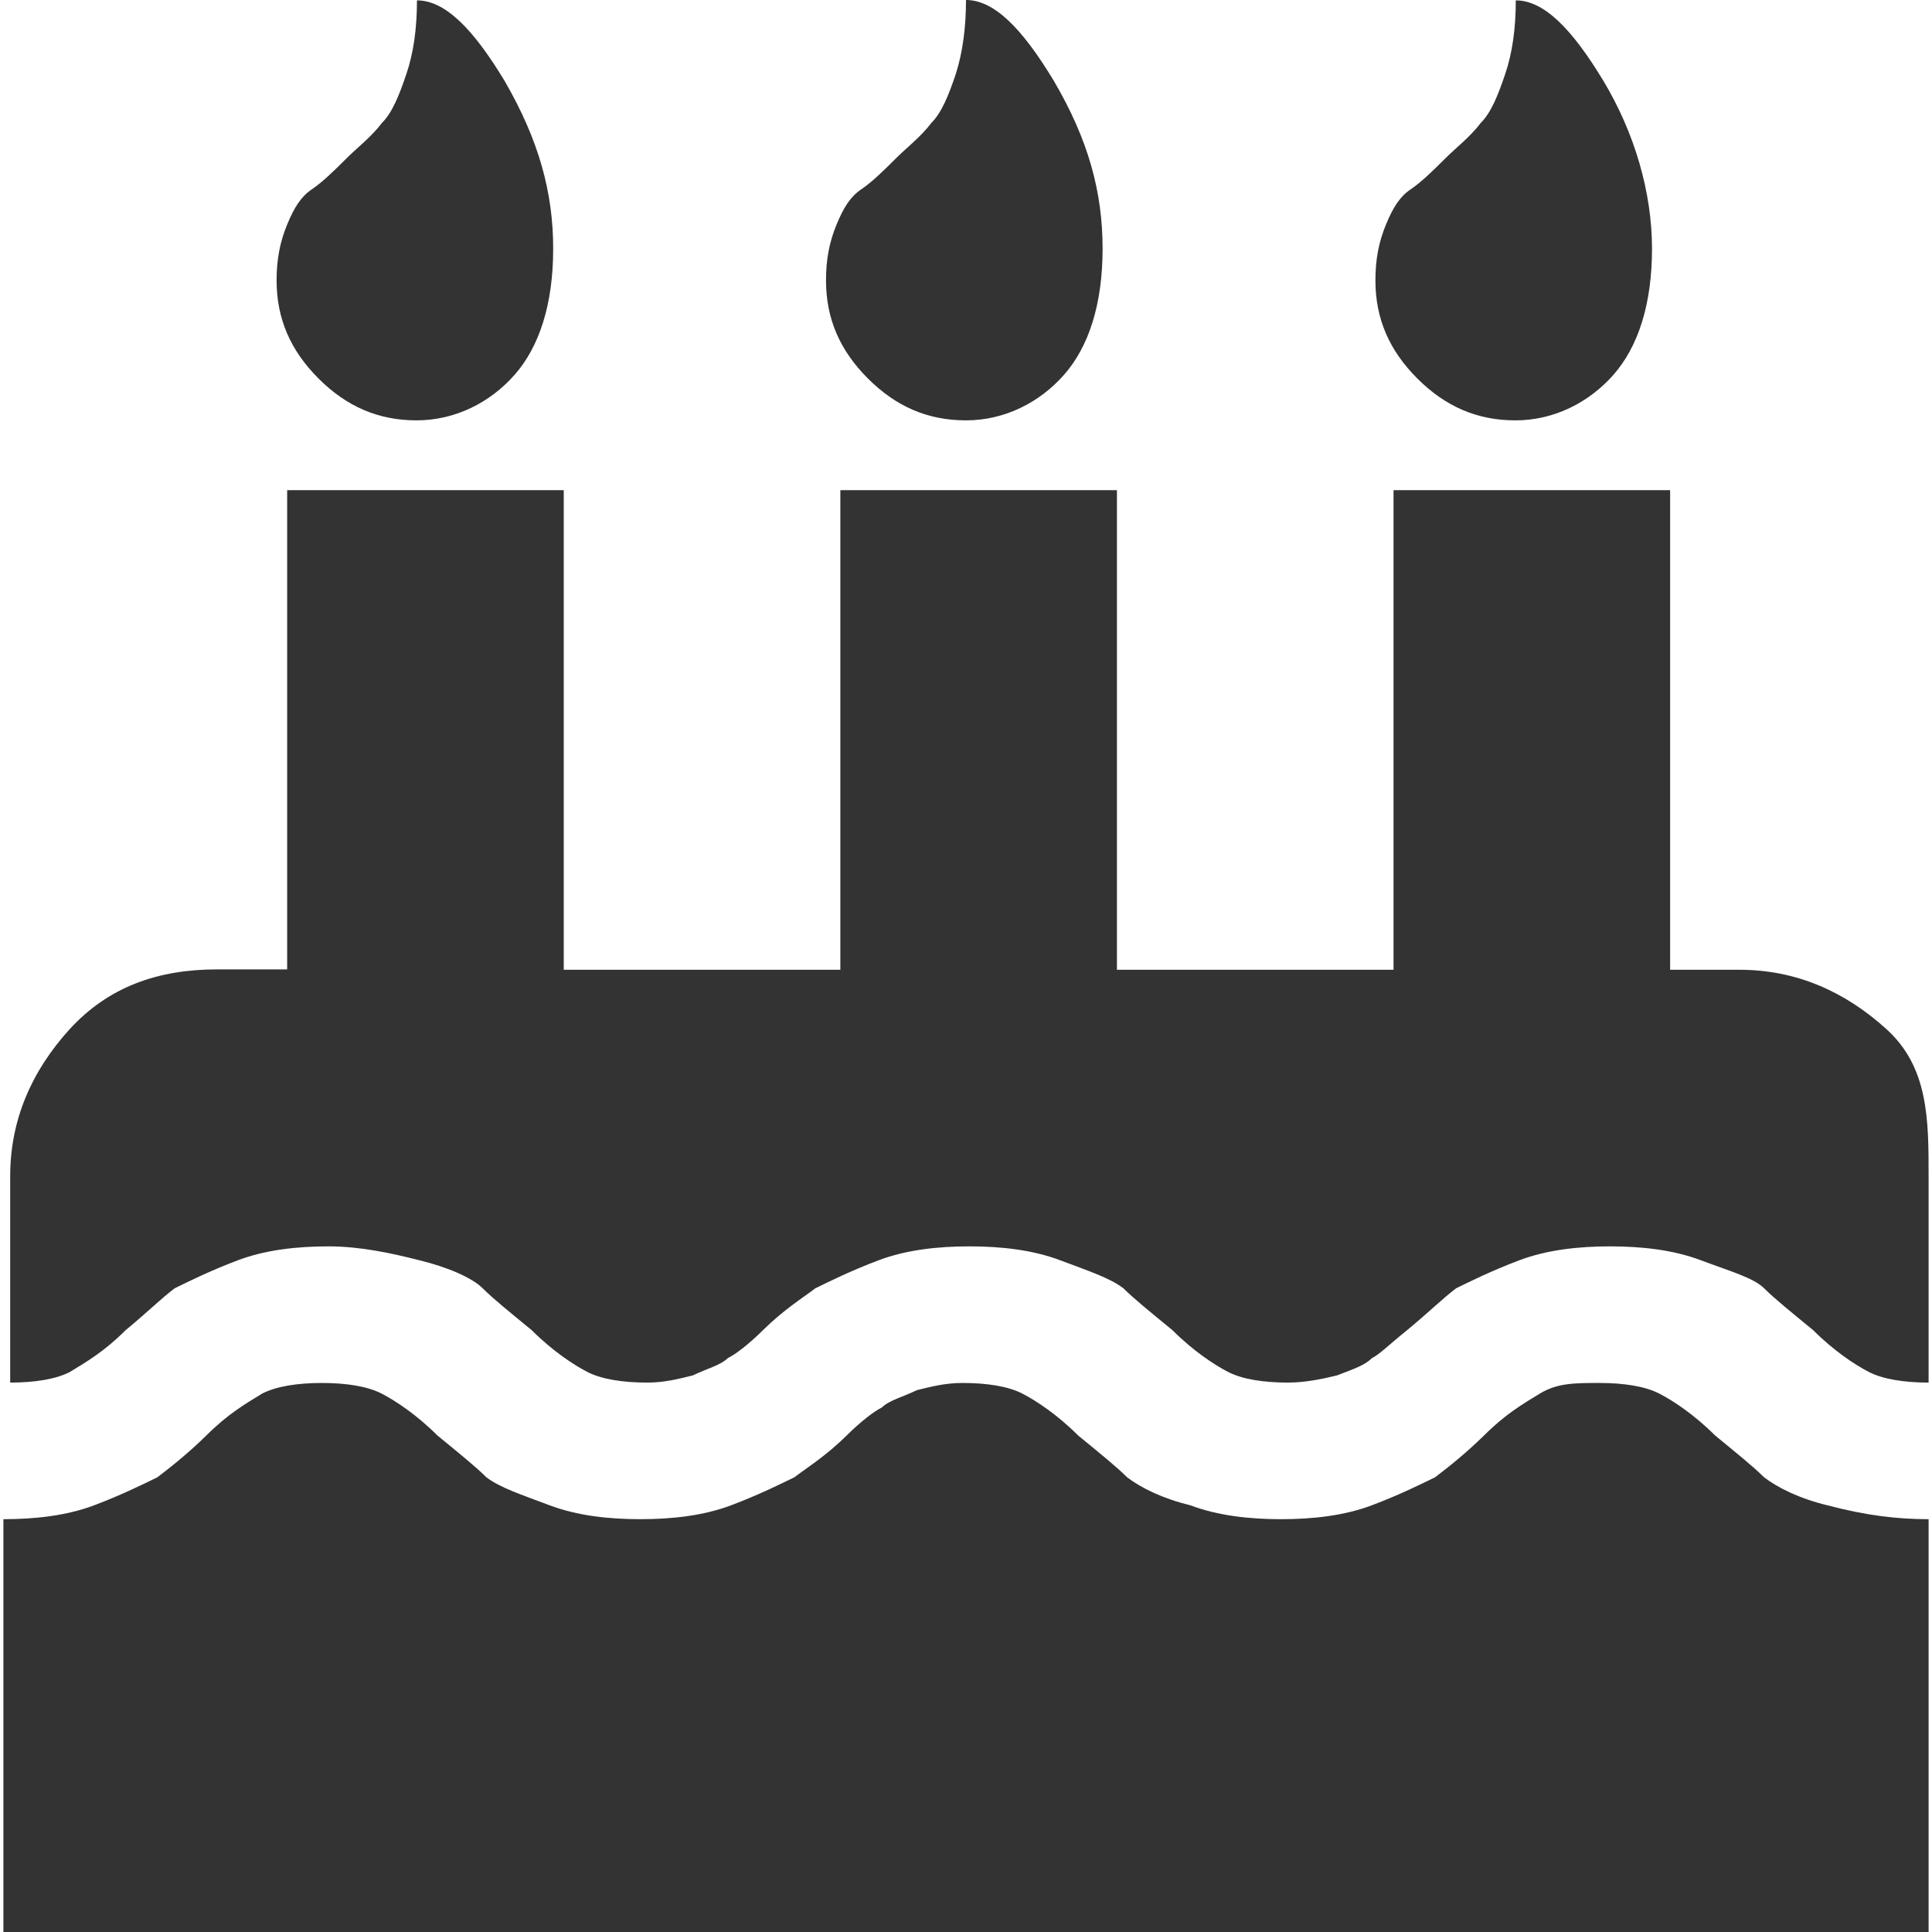 <?xml version="1.0" encoding="utf-8"?>
<!-- Generator: Adobe Illustrator 24.1.1, SVG Export Plug-In . SVG Version: 6.00 Build 0)  -->
<svg version="1.1" id="Layer_1" xmlns="http://www.w3.org/2000/svg" xmlns:xlink="http://www.w3.org/1999/xlink" x="0px" y="0px"
	 viewBox="0 0 512 512" style="enable-background:new 0 0 512 512;" xml:space="preserve">
<style type="text/css">
	.st0{fill:#333333;}
</style>
<g id="XMLID_2_">
	<path id="XMLID_9_" class="st0" d="M511.1,402.6V512H0.9V402.6c8.3,0,16.7-0.9,24.1-3.7c7.4-2.8,13-5.6,16.7-7.4
		c3.7-2.8,8.3-6.5,13-11.1c5.6-5.6,10.2-8.3,14.8-11.1c3.7-1.9,9.3-2.8,15.8-2.8c6.5,0,12.1,0.9,15.8,2.8c3.7,1.9,9.3,5.6,14.8,11.1
		c5.6,4.6,10.2,8.3,13,11.1c3.7,2.8,9.3,4.6,16.7,7.4c7.4,2.8,15.8,3.7,24.1,3.7c8.3,0,16.7-0.9,24.1-3.7c7.4-2.8,13-5.6,16.7-7.4
		c3.7-2.8,8.3-5.6,13.9-11.1c3.7-3.7,7.4-6.5,9.3-7.4c1.9-1.9,5.6-2.8,9.3-4.6c3.7-0.9,7.4-1.9,12.1-1.9c6.5,0,12.1,0.9,15.8,2.8
		c3.7,1.9,9.3,5.6,14.8,11.1c5.6,4.6,10.2,8.3,13,11.1c3.7,2.8,9.3,5.6,16.7,7.4c7.4,2.8,15.8,3.7,24.1,3.7c8.3,0,16.7-0.9,24.1-3.7
		c7.4-2.8,13-5.6,16.7-7.4c3.7-2.8,8.3-6.5,13-11.1c5.6-5.6,10.2-8.3,14.8-11.1c4.6-2.8,9.3-2.8,15.8-2.8s12.1,0.9,15.8,2.8
		c3.7,1.9,9.3,5.6,14.8,11.1c5.6,4.6,10.2,8.3,13,11.1c3.7,2.8,9.3,5.6,16.7,7.4C494.4,401.6,502.7,402.6,511.1,402.6z M511.1,311.7
		v54.7c-6.5,0-12.1-0.9-15.8-2.8c-3.7-1.9-9.3-5.6-14.8-11.1c-5.6-4.6-10.2-8.3-13-11.1c-2.8-2.8-9.3-4.6-16.7-7.4
		c-7.4-2.8-15.8-3.7-24.1-3.7s-16.7,0.9-24.1,3.7c-7.4,2.8-13,5.6-16.7,7.4c-3.7,2.8-7.4,6.5-13,11.1c-4.6,3.7-7.4,6.5-9.3,7.4
		c-1.9,1.9-4.6,2.8-9.3,4.6c-3.7,0.9-8.3,1.9-13,1.9c-6.5,0-12.1-0.9-15.8-2.8c-3.7-1.9-9.3-5.6-14.8-11.1
		c-5.6-4.6-10.2-8.3-13-11.1c-3.7-2.8-9.3-4.6-16.7-7.4c-7.4-2.8-15.8-3.7-24.1-3.7c-8.3,0-16.7,0.9-24.1,3.7
		c-7.4,2.8-13,5.6-16.7,7.4c-3.7,2.8-8.3,5.6-13.9,11.1c-3.7,3.7-7.4,6.5-9.3,7.4c-1.9,1.9-5.6,2.8-9.3,4.6
		c-3.7,0.9-7.4,1.9-12.1,1.9c-6.5,0-12.1-0.9-15.8-2.8s-9.3-5.6-14.8-11.1c-5.6-4.6-10.2-8.3-13-11.1c-2.8-2.8-9.3-5.6-16.7-7.4
		c-7.4-1.9-15.8-3.7-24.1-3.7s-16.7,0.9-24.1,3.7c-7.4,2.8-13,5.6-16.7,7.4c-3.7,2.8-7.4,6.5-13,11.1c-5.6,5.6-10.2,8.3-14.8,11.1
		c-3.7,1.9-9.3,2.8-15.8,2.8v-54.7c0-14.8,5.6-27.8,15.8-39c10.2-11.1,23.2-15.8,39-15.8h18.6V129.9h73.3v127.1h73.3V129.9h73.3
		v127.1h73.3V129.9h73.3v127.1H461c14.8,0,27.8,5.6,39,15.8C511.1,282.9,511.1,296.8,511.1,311.7z M146.6,65.9
		c0,14.8-3.7,26-10.2,33.4c-6.5,7.4-15.8,12.1-26,12.1s-18.6-3.7-26-11.1c-7.4-7.4-11.1-15.8-11.1-26c0-5.6,0.9-10.2,2.8-14.8
		c1.9-4.6,3.7-7.4,6.5-9.3c2.8-1.9,5.6-4.6,9.3-8.3c2.8-2.8,6.5-5.6,9.3-9.3c2.8-2.8,4.6-7.4,6.5-13s2.8-12.1,2.8-19.5
		c7.4,0,14.8,7.4,23.2,21.3C142.8,37.1,146.6,51,146.6,65.9z M292.2,65.9c0,14.8-3.7,26-10.2,33.4c-6.5,7.4-15.8,12.1-26,12.1
		s-18.6-3.7-26-11.1c-7.4-7.4-11.1-15.8-11.1-26c0-5.6,0.9-10.2,2.8-14.8c1.9-4.6,3.7-7.4,6.5-9.3c2.8-1.9,5.6-4.6,9.3-8.3
		c2.8-2.8,6.5-5.6,9.3-9.3c2.8-2.8,4.6-7.4,6.5-13C255.1,13.9,256,7.4,256,0c7.4,0,14.8,7.4,23.2,21.3
		C288.5,37.1,292.2,51,292.2,65.9z M437.8,65.9c0,14.8-3.7,26-10.2,33.4c-6.5,7.4-15.8,12.1-26,12.1c-10.2,0-18.6-3.7-26-11.1
		c-7.4-7.4-11.1-15.8-11.1-26c0-5.6,0.9-10.2,2.8-14.8s3.7-7.4,6.5-9.3c2.8-1.9,5.6-4.6,9.3-8.3c2.8-2.8,6.5-5.6,9.3-9.3
		c2.8-2.8,4.6-7.4,6.5-13c1.9-5.6,2.8-12.1,2.8-19.5c7.4,0,14.8,7.4,23.2,21.3C433.2,35.2,437.8,51,437.8,65.9z"/>
</g>
</svg>
